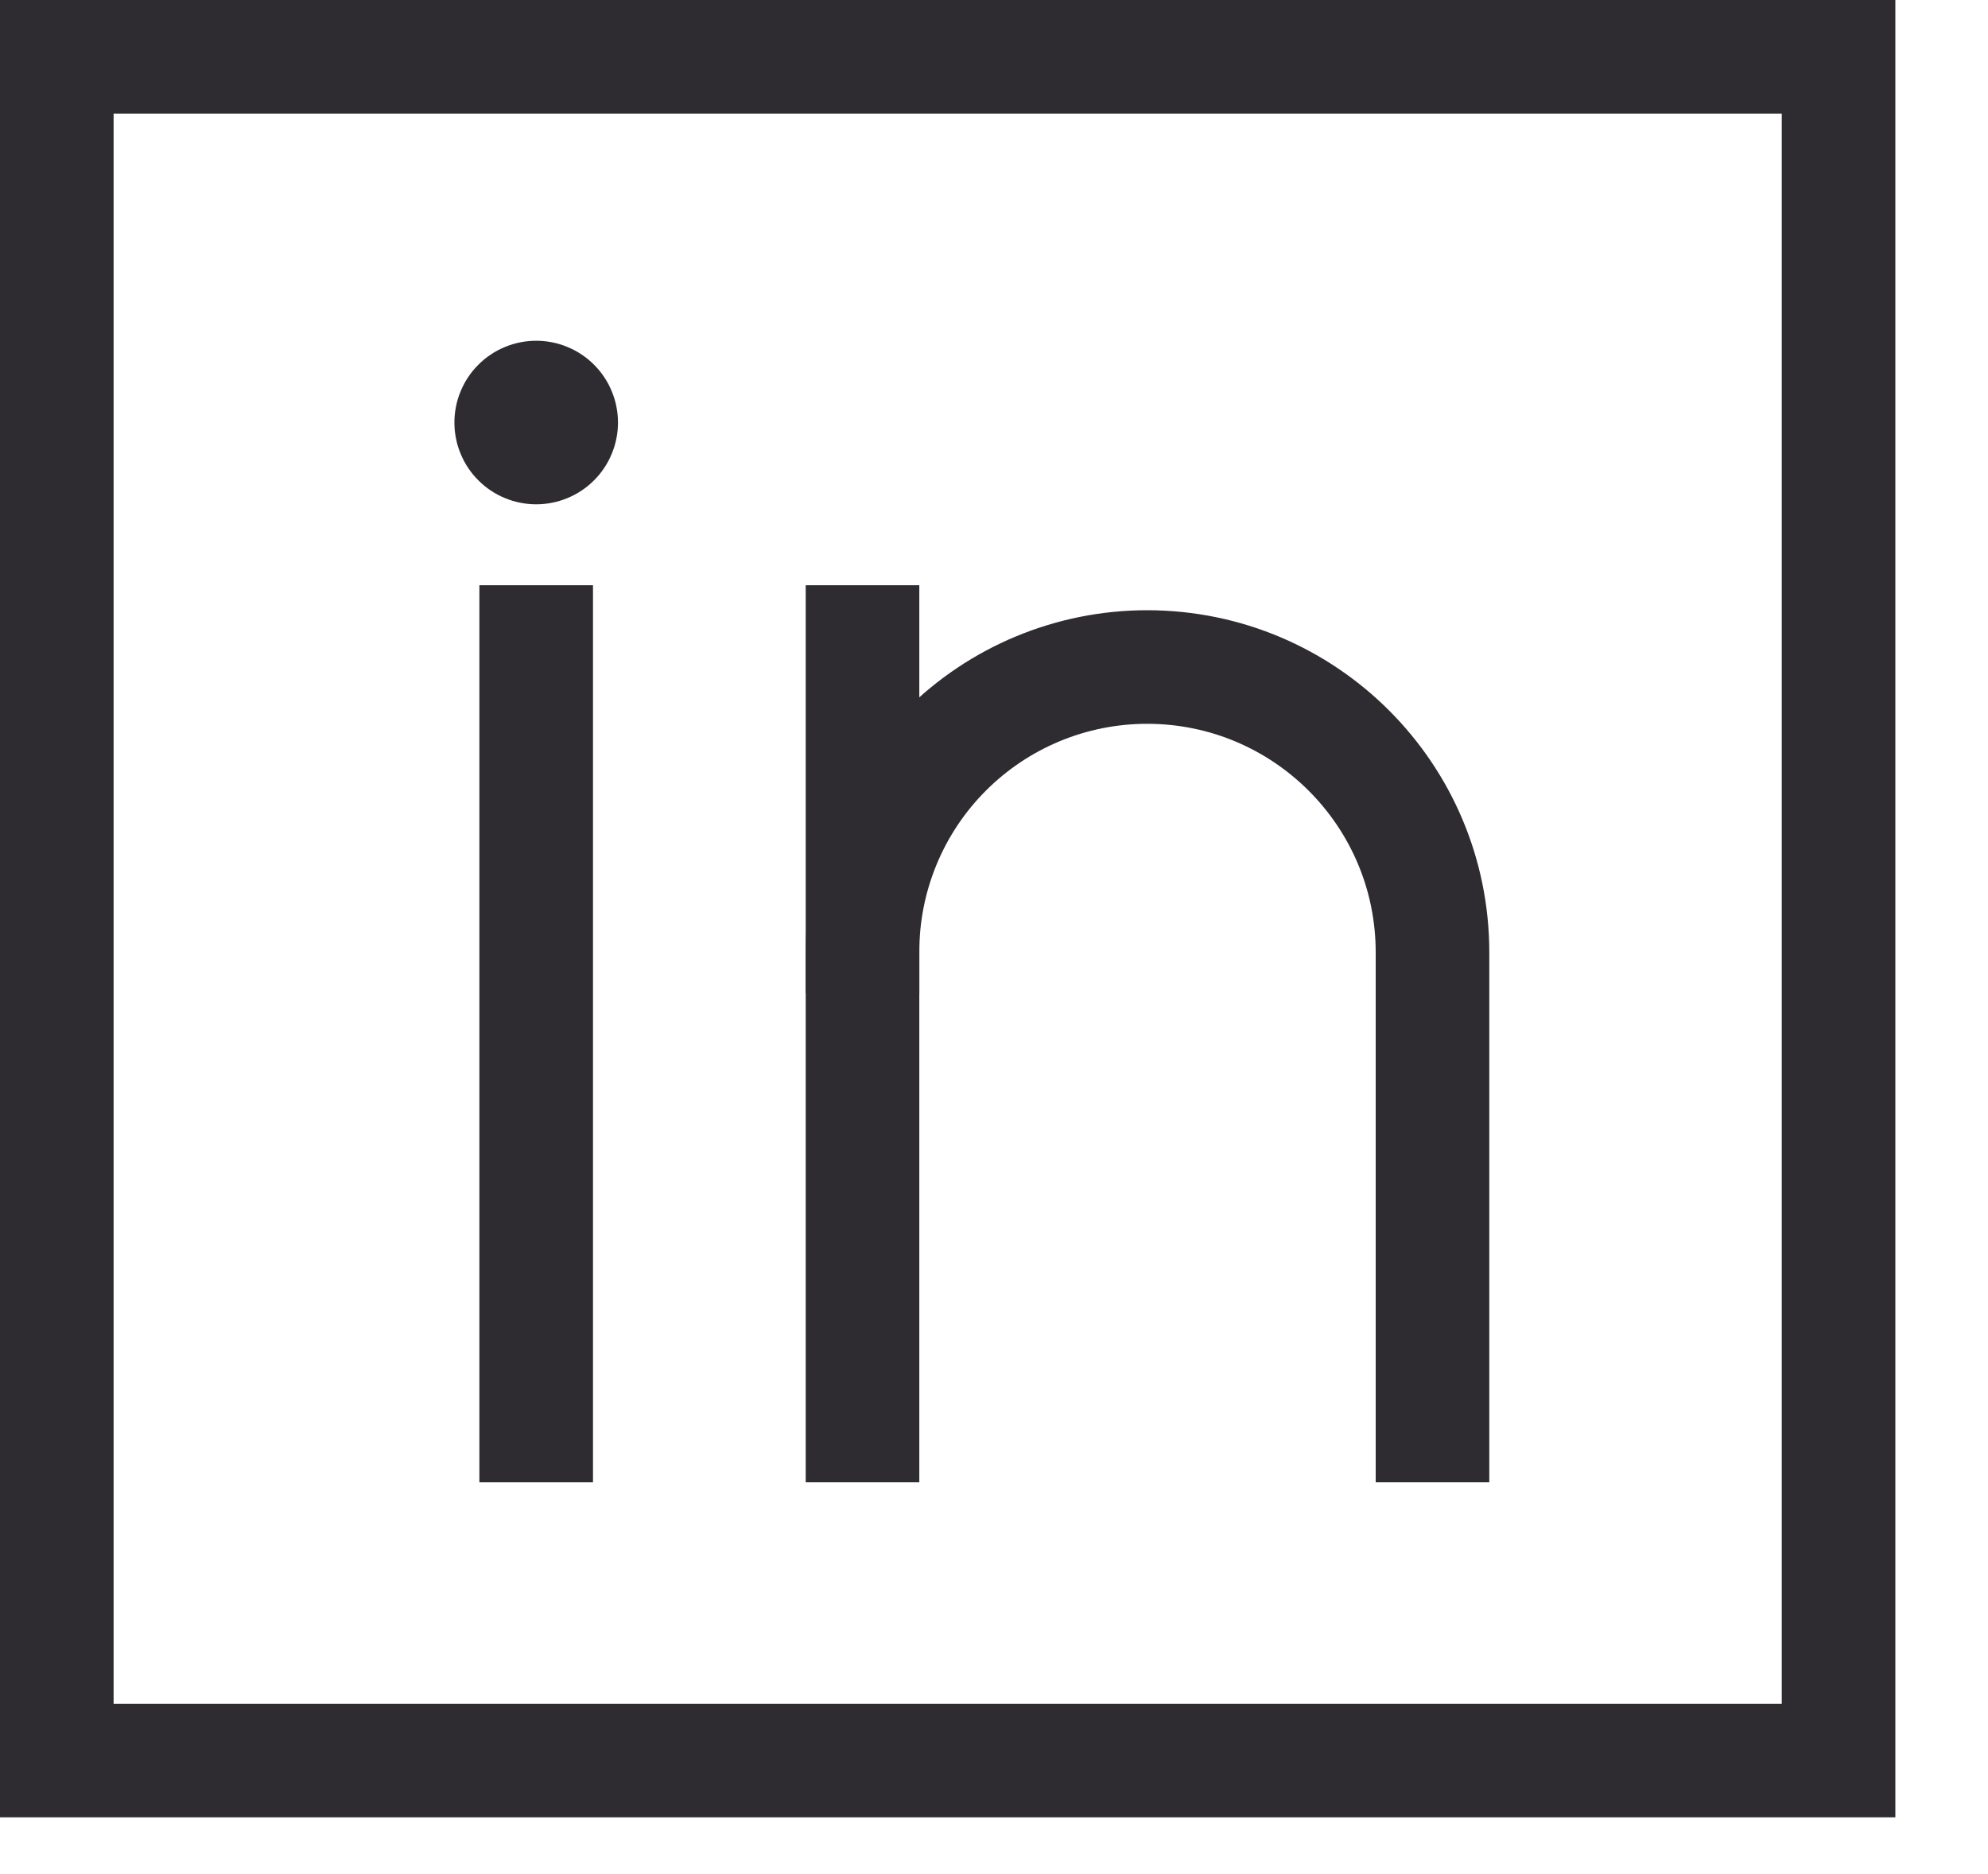 <?xml version="1.0" encoding="utf-8" ?>
<svg xmlns="http://www.w3.org/2000/svg" xmlns:xlink="http://www.w3.org/1999/xlink" width="35" height="33">
	<path fill="none" stroke="#2E2C31" stroke-width="2" stroke-miterlimit="10" transform="translate(1 1)" d="M0 0L31.369 0L31.369 30L0 30L0 0Z"/>
	<path fill="none" stroke="#2E2C31" stroke-width="2" stroke-miterlimit="10" transform="translate(15.185 11.745)" d="M0 14.355L0 5.025C-0.004 3.694 0.522 2.415 1.462 1.473C2.402 0.53 3.679 0 5.01 0L5.01 0C7.785 0 10.035 2.25 10.035 5.025L10.035 14.355" fill-rule="evenodd"/>
	<path fill="none" stroke="#2E2C31" stroke-width="2" stroke-miterlimit="10" transform="translate(8.69 10.305)" d="M0.75 0L0.75 15.795" fill-rule="evenodd"/>
	<path fill="#2E2C31" transform="translate(8 6)" d="M2.88 1.44Q2.88 1.511 2.873 1.581Q2.866 1.652 2.852 1.721Q2.839 1.79 2.818 1.858Q2.797 1.926 2.77 1.991Q2.743 2.056 2.71 2.119Q2.677 2.181 2.637 2.24Q2.598 2.299 2.553 2.354Q2.508 2.408 2.458 2.458Q2.408 2.508 2.354 2.553Q2.299 2.598 2.24 2.637Q2.181 2.677 2.119 2.71Q2.056 2.743 1.991 2.77Q1.926 2.797 1.858 2.818Q1.79 2.839 1.721 2.852Q1.652 2.866 1.581 2.873Q1.511 2.88 1.44 2.88Q1.369 2.88 1.299 2.873Q1.228 2.866 1.159 2.852Q1.09 2.839 1.022 2.818Q0.954 2.797 0.889 2.77Q0.824 2.743 0.761 2.71Q0.699 2.677 0.64 2.637Q0.581 2.598 0.526 2.553Q0.472 2.508 0.422 2.458Q0.372 2.408 0.327 2.354Q0.282 2.299 0.243 2.24Q0.203 2.181 0.17 2.119Q0.137 2.056 0.11 1.991Q0.083 1.926 0.062 1.858Q0.041 1.79 0.028 1.721Q0.014 1.652 0.007 1.581Q0 1.511 0 1.44Q0 1.369 0.007 1.299Q0.014 1.228 0.028 1.159Q0.041 1.09 0.062 1.022Q0.083 0.954 0.11 0.889Q0.137 0.824 0.17 0.761Q0.203 0.699 0.243 0.64Q0.282 0.581 0.327 0.526Q0.372 0.472 0.422 0.422Q0.472 0.372 0.526 0.327Q0.581 0.282 0.64 0.243Q0.699 0.203 0.761 0.17Q0.824 0.137 0.889 0.11Q0.954 0.083 1.022 0.062Q1.09 0.041 1.159 0.028Q1.228 0.014 1.299 0.007Q1.369 0 1.44 0Q1.511 0 1.581 0.007Q1.652 0.014 1.721 0.028Q1.79 0.041 1.858 0.062Q1.926 0.083 1.991 0.11Q2.056 0.137 2.119 0.17Q2.181 0.203 2.24 0.243Q2.299 0.282 2.354 0.327Q2.408 0.372 2.458 0.422Q2.508 0.472 2.553 0.526Q2.598 0.581 2.637 0.64Q2.677 0.699 2.71 0.761Q2.743 0.824 2.77 0.889Q2.797 0.954 2.818 1.022Q2.839 1.09 2.852 1.159Q2.866 1.228 2.873 1.299Q2.88 1.369 2.88 1.44Z"/>
	<path fill="none" stroke="#2E2C31" stroke-width="2" stroke-miterlimit="10" transform="translate(14.435 10.305)" d="M0.75 0L0.75 7.185" fill-rule="evenodd"/>
</svg>
